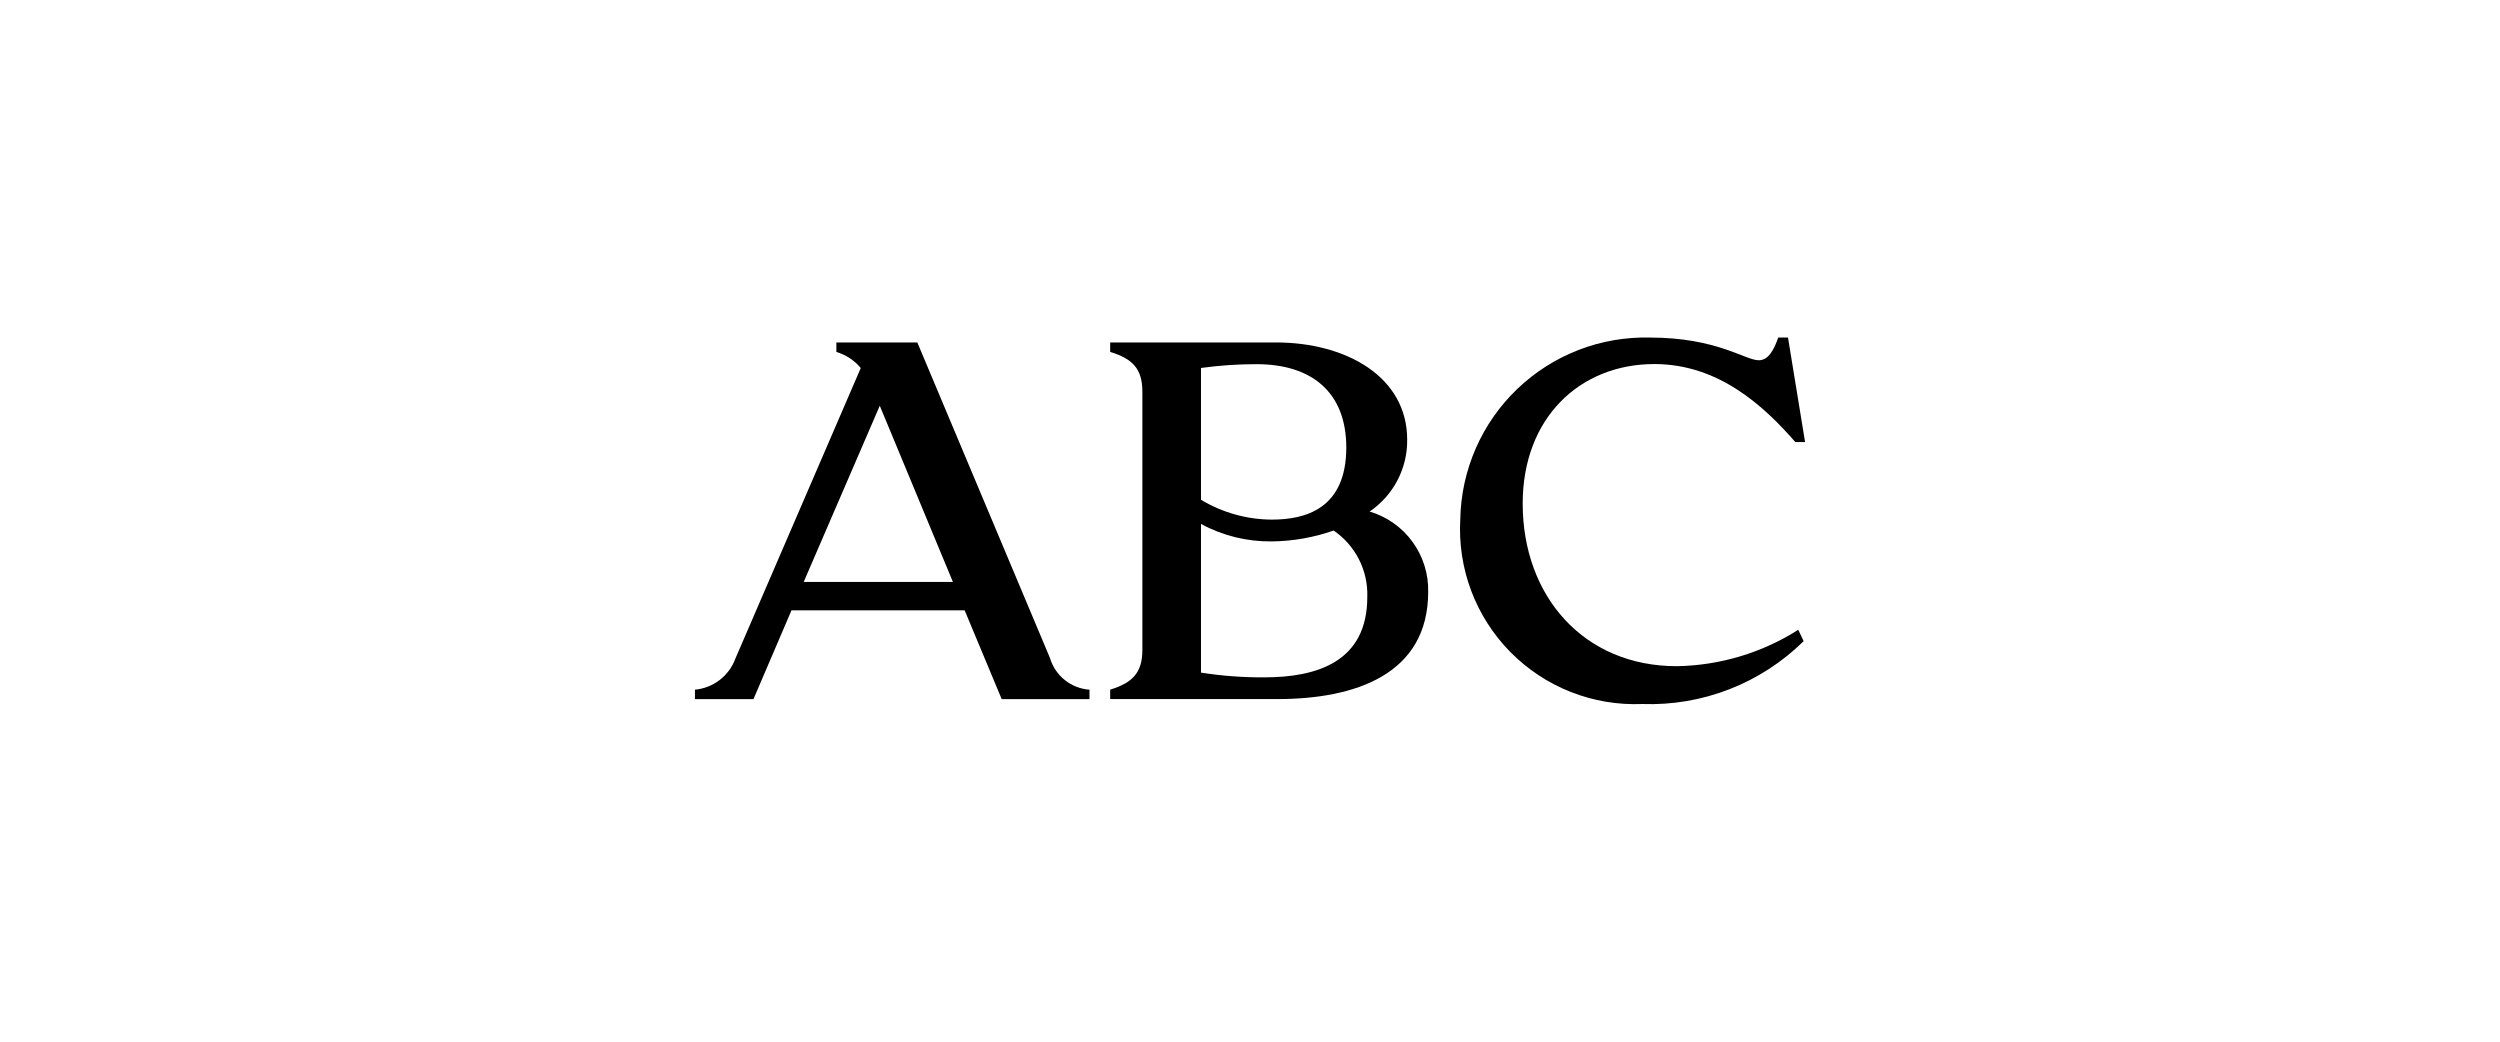 <?xml version="1.0" encoding="UTF-8"?>
<svg xmlns="http://www.w3.org/2000/svg" width="300" height="125" viewBox="0 0 300 125" fill="none">
  <path d="M120.204 83.895L115.757 73.238H94.98L90.416 83.895H83.392V82.762C84.473 82.663 85.504 82.259 86.364 81.597C87.224 80.934 87.878 80.041 88.25 79.021L103.291 44.165C102.529 43.245 101.51 42.573 100.364 42.236V41.094H110.078L125.997 78.963C126.306 80.004 126.926 80.925 127.774 81.604C128.621 82.283 129.655 82.687 130.739 82.762V83.895H120.204ZM96.442 69.835H114.35L105.573 48.689L96.442 69.835Z" fill="black"></path>
  <path d="M137.084 46.991C137.084 44.156 135.798 43.023 133.221 42.23V41.094H153.12C161.489 41.094 168.863 45.176 168.863 52.765C168.881 54.462 168.48 56.136 167.693 57.64C166.907 59.144 165.761 60.43 164.357 61.383C166.423 61.997 168.229 63.273 169.498 65.015C170.768 66.756 171.429 68.866 171.382 71.021C171.382 80.941 162.604 83.889 153.298 83.889H133.221V82.756C135.794 81.964 137.084 80.827 137.084 77.996V46.991ZM150.789 43.701C148.557 43.698 146.328 43.85 144.118 44.156V59.973C146.681 61.514 149.613 62.336 152.604 62.353C156.596 62.353 161.556 61.106 161.556 53.68C161.538 46.991 157.333 43.701 150.789 43.701ZM160.036 63.665C157.647 64.503 155.136 64.944 152.604 64.97C149.642 65.005 146.721 64.283 144.118 62.872V80.714C146.634 81.109 149.178 81.299 151.725 81.282C158.046 81.282 164.075 79.411 164.075 71.644C164.129 70.079 163.786 68.525 163.078 67.128C162.369 65.732 161.319 64.537 160.024 63.656L160.036 63.665Z" fill="black"></path>
  <path d="M211.05 43.231C212.22 43.231 212.865 41.984 213.39 40.507H214.56L216.609 53.047H215.439C211.692 48.747 206.249 43.686 198.525 43.686C189.572 43.686 182.723 50.154 182.723 60.425C182.723 71.546 190.039 79.943 201.218 79.943C206.386 79.857 211.429 78.346 215.792 75.575L216.437 76.936C213.892 79.446 210.861 81.41 207.53 82.708C204.199 84.006 200.639 84.609 197.066 84.482C194.137 84.603 191.214 84.11 188.487 83.033C185.759 81.957 183.288 80.321 181.231 78.231C179.175 76.141 177.579 73.644 176.546 70.9C175.513 68.155 175.067 65.225 175.235 62.298C175.289 59.369 175.922 56.48 177.097 53.797C178.272 51.114 179.966 48.69 182.082 46.665C184.198 44.639 186.694 43.052 189.426 41.995C192.158 40.939 195.072 40.433 198 40.507C206.016 40.507 209.41 43.231 211.05 43.231Z" fill="black"></path>
</svg>

